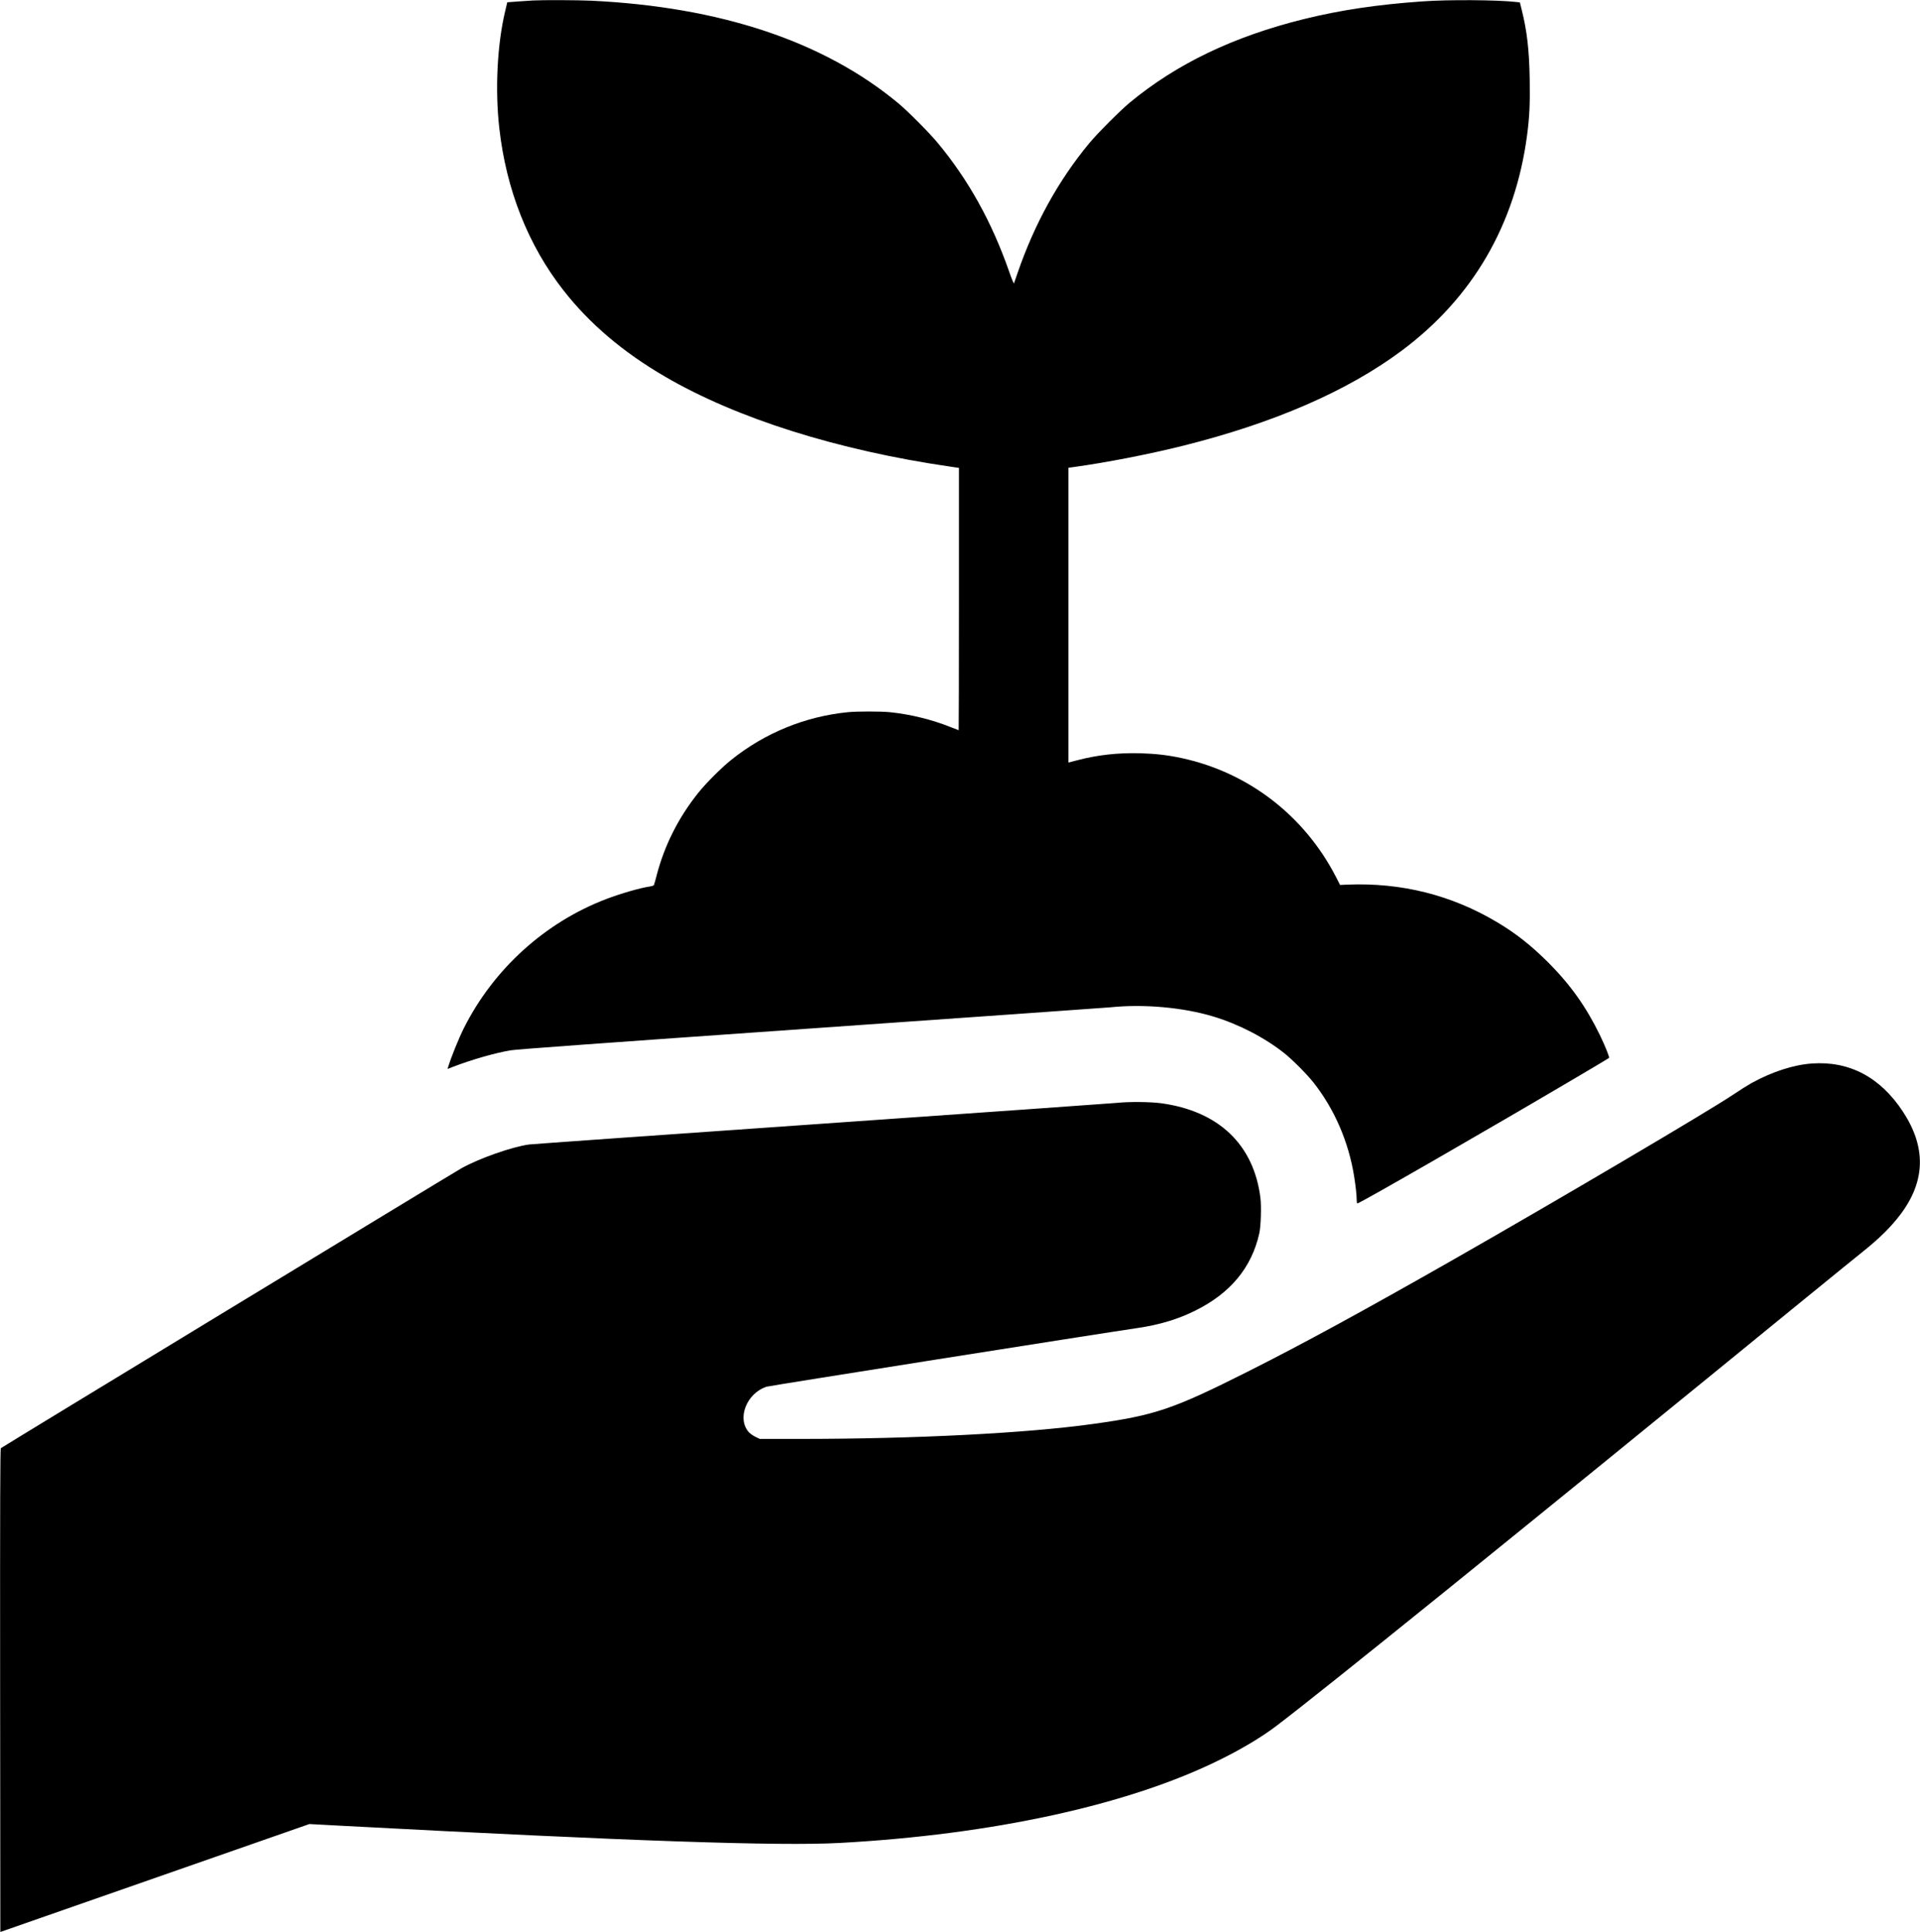 <?xml version="1.0" standalone="no"?>
<!DOCTYPE svg PUBLIC "-//W3C//DTD SVG 20010904//EN"
 "http://www.w3.org/TR/2001/REC-SVG-20010904/DTD/svg10.dtd">
<svg version="1.0" xmlns="http://www.w3.org/2000/svg"
 width="2771pt" height="2789pt" viewBox="0 0 2771 2789"
 preserveAspectRatio="xMidYMid meet">

<g transform="translate(0,2789) scale(0.1,-0.1)"
fill="#000000" stroke="none">
<path d="M7690 27883 c-30 -1 -126 -8 -212 -14 l-157 -12 -31 -131 c-114 -480
-147 -1132 -84 -1686 100 -890 417 -1691 927 -2342 374 -479 858 -891 1461
-1242 1035 -605 2495 -1066 4124 -1302 l122 -18 0 -1893 c0 -1041 -2 -1893 -4
-1893 -2 0 -54 20 -114 44 -274 110 -585 186 -881 216 -133 13 -469 13 -602 0
-616 -61 -1198 -298 -1684 -687 -141 -112 -366 -337 -478 -478 -286 -357 -489
-761 -601 -1195 -18 -69 -35 -130 -39 -137 -4 -6 -27 -14 -53 -18 -144 -21
-421 -101 -634 -182 -884 -337 -1627 -1011 -2055 -1863 -73 -145 -187 -426
-229 -567 l-7 -23 68 27 c279 107 611 203 842 242 88 15 1275 101 4339 316
2319 162 4262 300 4317 305 484 50 1057 -2 1490 -134 369 -112 741 -306 1025
-532 117 -94 321 -299 416 -419 303 -384 508 -857 588 -1360 21 -133 36 -268
36 -332 0 -34 4 -53 12 -53 33 0 1895 1072 3157 1817 257 151 469 278 473 282
10 9 -52 164 -132 330 -196 404 -425 727 -744 1047 -248 247 -469 422 -742
584 -657 391 -1378 572 -2156 541 l-108 -5 -56 110 c-454 886 -1262 1511
-2224 1720 -202 44 -374 64 -600 71 -325 9 -620 -24 -913 -101 l-127 -33 0
2127 0 2128 88 12 c468 65 1073 183 1563 305 1314 329 2372 788 3153 1369
1028 764 1644 1821 1815 3113 35 264 44 453 38 806 -7 427 -39 701 -115 1004
l-27 108 -60 7 c-269 30 -973 35 -1345 8 -656 -46 -1187 -126 -1714 -256
-1013 -251 -1831 -643 -2511 -1205 -135 -112 -470 -447 -587 -589 -442 -534
-788 -1161 -1032 -1870 -26 -74 -49 -142 -52 -150 -3 -8 -34 66 -68 165 -250
718 -592 1334 -1035 1865 -118 143 -432 458 -566 569 -1074 893 -2568 1392
-4435 1481 -192 9 -695 11 -840 3z"/>
<path d="M26150 12539 c-266 -19 -573 -119 -867 -280 -54 -30 -179 -108 -278
-175 -363 -243 -2508 -1508 -4000 -2359 -1322 -754 -2199 -1232 -3000 -1635
-1079 -543 -1338 -630 -2230 -754 -961 -134 -2569 -216 -4230 -216 l-580 0
-60 29 c-33 16 -74 44 -92 62 -184 195 -42 568 252 663 39 13 4757 759 5355
847 314 46 582 127 829 250 510 253 816 623 926 1119 22 101 31 381 16 507
-95 772 -604 1257 -1438 1369 -152 20 -464 23 -628 5 -60 -6 -1975 -142 -4255
-301 -2280 -159 -4185 -294 -4233 -300 -246 -33 -722 -200 -980 -345 -118 -66
-6628 -4023 -6645 -4039 -9 -9 -12 -717 -10 -3497 l3 -3486 2230 779 2230 779
485 -26 c4159 -221 6291 -294 7165 -247 2209 120 4174 549 5487 1199 322 159
598 324 812 485 674 510 3392 2707 7661 6193 358 292 715 583 795 646 255 203
425 372 563 556 357 478 367 966 30 1478 -327 497 -773 732 -1313 694z"/>
</g>
</svg>
